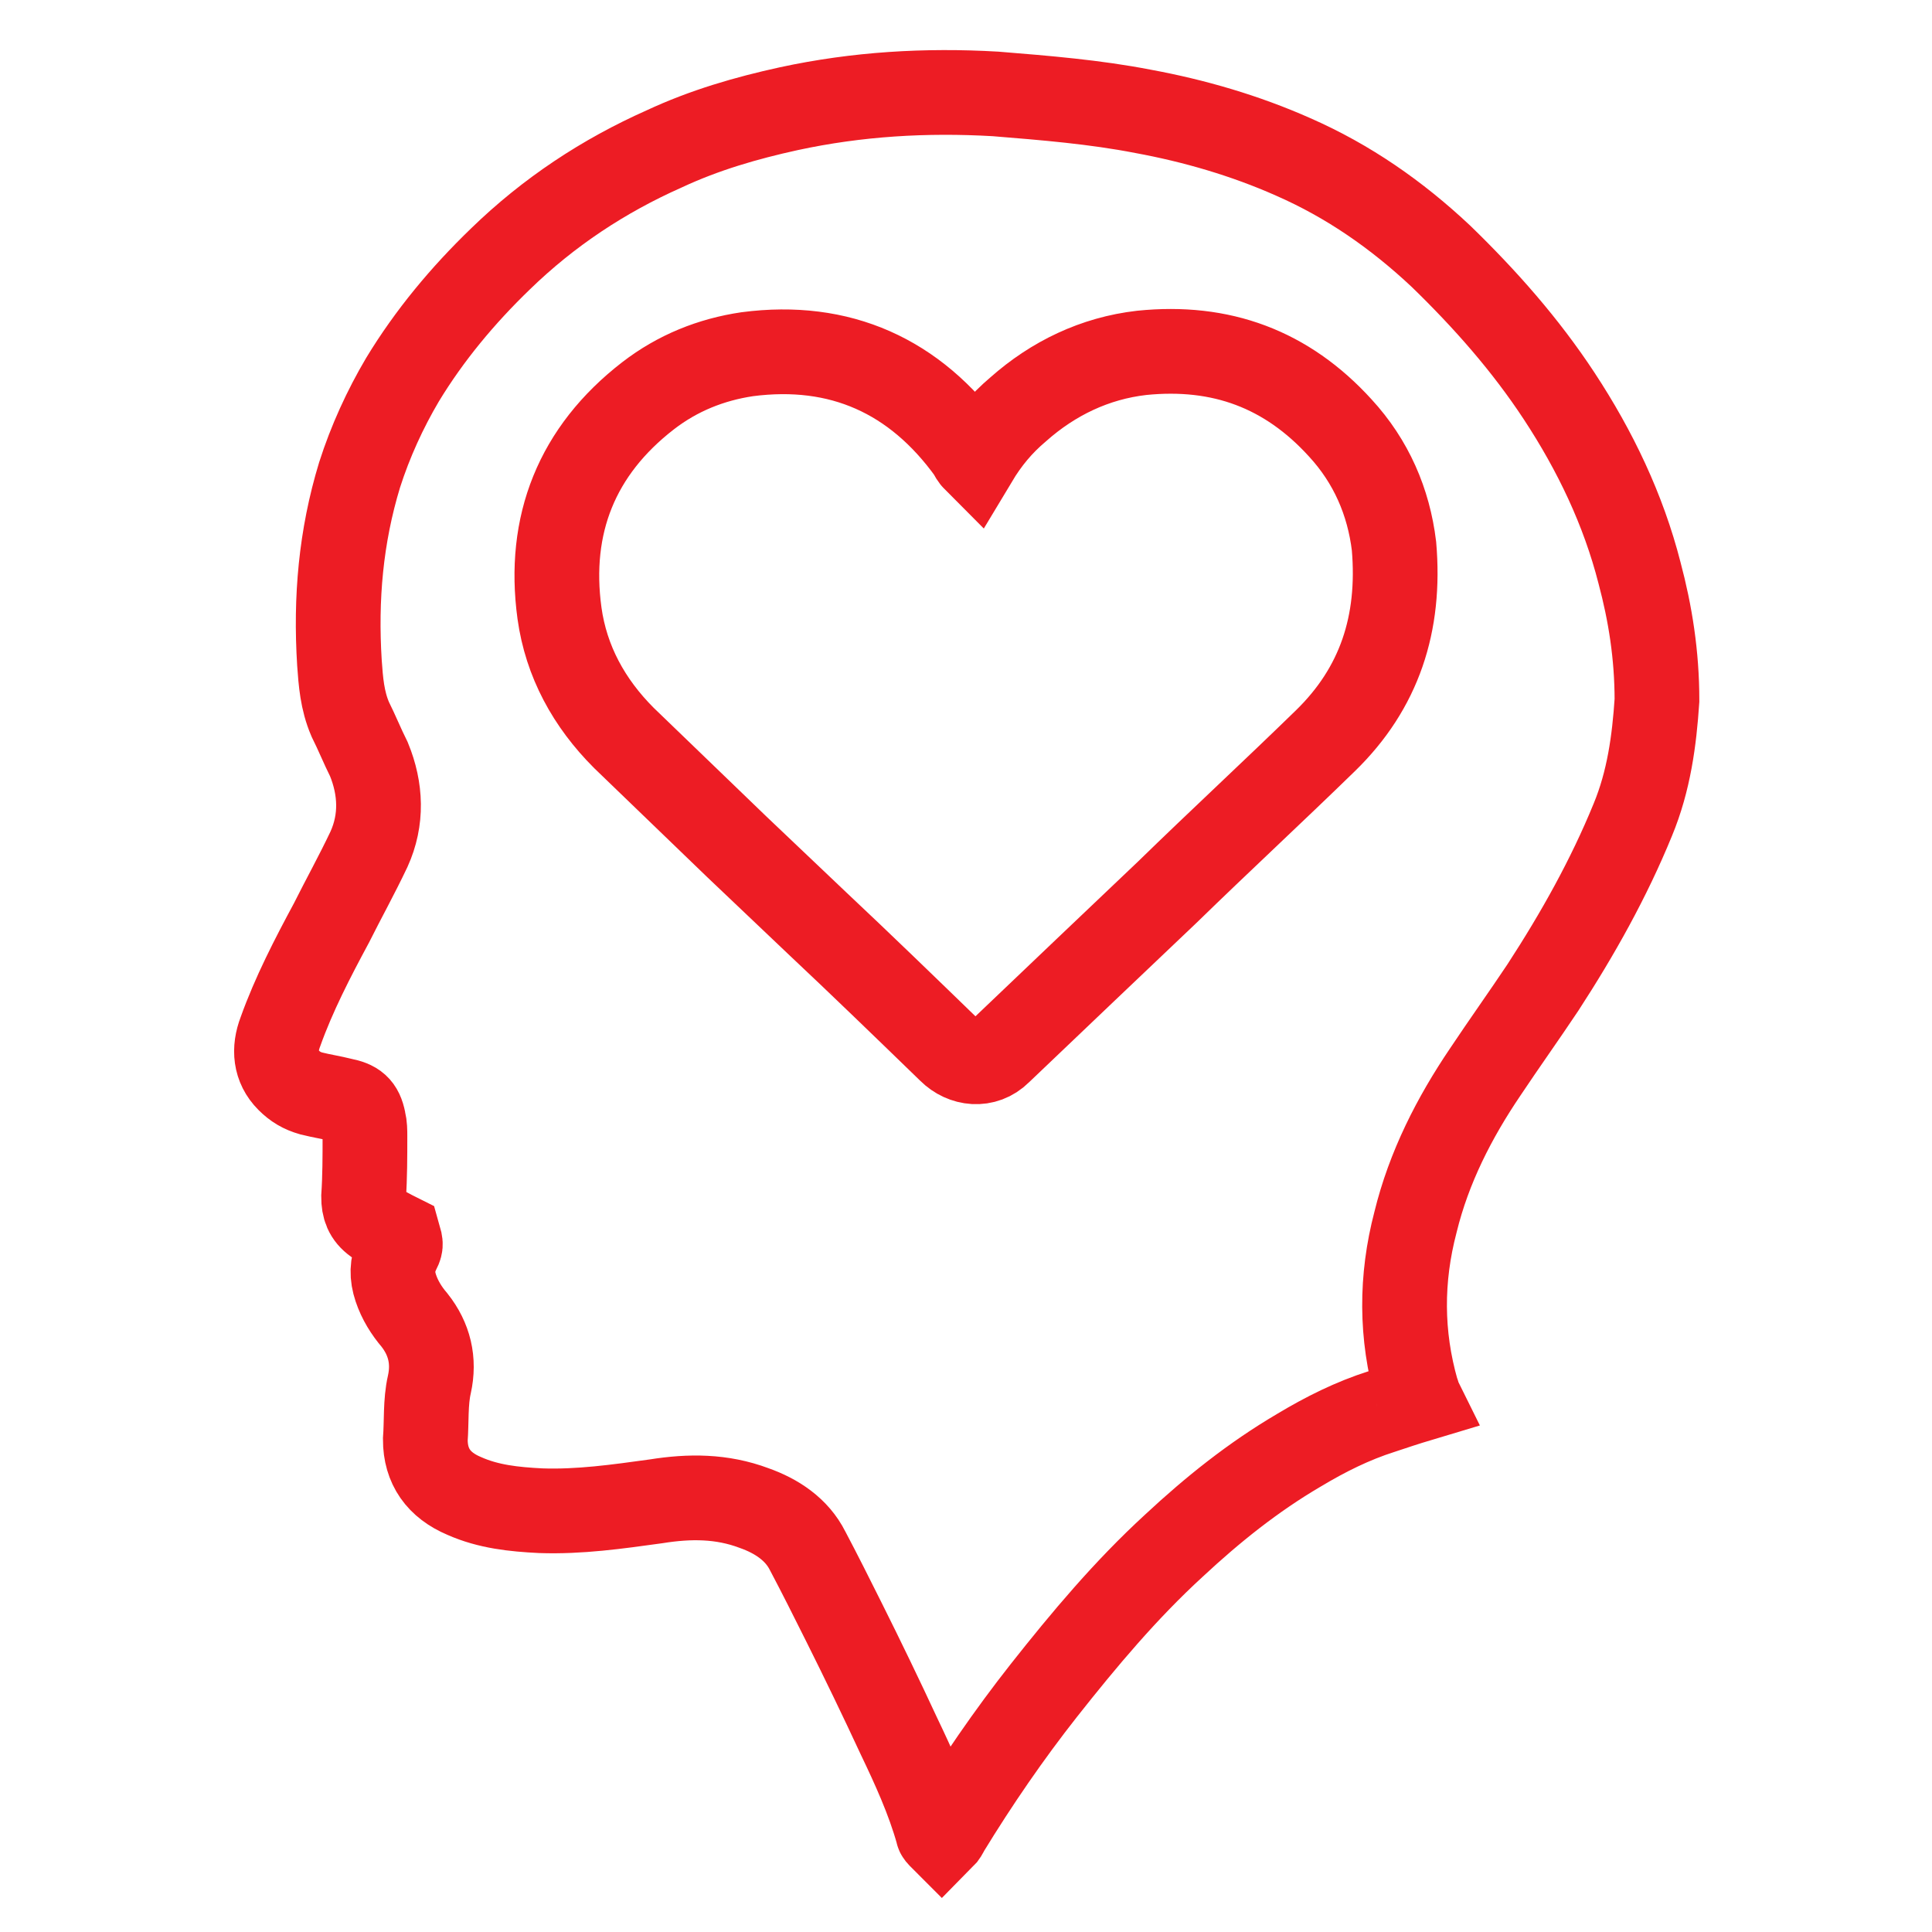 <?xml version="1.0" encoding="utf-8"?>
<!-- Generator: Adobe Illustrator 22.1.0, SVG Export Plug-In . SVG Version: 6.00 Build 0)  -->
<svg version="1.1" xmlns="http://www.w3.org/2000/svg" xmlns:xlink="http://www.w3.org/1999/xlink" x="0px" y="0px"
	 viewBox="0 0 144 144" style="enable-background:new 0 0 144 144;" xml:space="preserve">
<style type="text/css">
	.st0{display:none;}
	.st1{display:inline;fill:#00AEEF;}
	.st2{fill:#EC2028;}
	.st3{fill:#ED1C24;stroke:#ED1C24;stroke-width:0.891;stroke-miterlimit:10;}
	.st4{fill:#ED1C24;stroke:#ED1C24;stroke-width:0.953;stroke-miterlimit:10;}
	.st5{fill:#ED1C24;}
	.st6{fill:#ED1C24;stroke:#ED1C24;stroke-width:1.905;stroke-miterlimit:10;}
	.st7{fill:#ED1C24;stroke:#ED1C24;stroke-width:0.49;stroke-miterlimit:10;}
	.st8{fill:#ED1C24;stroke:#ED1C24;stroke-width:2.858;stroke-miterlimit:10;}
	.st9{fill:#ED1C24;stroke:#ED1C24;stroke-width:1.753;stroke-miterlimit:10;}
	.st10{fill:#ED1C24;stroke:#ED1C24;stroke-width:0.456;stroke-miterlimit:10;}
	.st11{fill:#ED1C24;stroke:#ED1C24;stroke-width:1.826;stroke-miterlimit:10;}
	.st12{fill:none;stroke:#ED1C24;stroke-width:6.315;stroke-miterlimit:10;}
	.st13{fill:none;stroke:#ED1C24;stroke-width:6.098;stroke-miterlimit:10;}
	.st14{fill:#ED1C24;stroke:#FFFFFF;stroke-width:1.905;stroke-miterlimit:10;}
	.st15{fill:#EC2028;stroke:#ED1C24;stroke-width:1.429;stroke-miterlimit:10;}
	.st16{fill:#ED1C24;stroke:#ED1C24;stroke-width:3.811;stroke-miterlimit:10;}
	.st17{fill:#EC2028;stroke:#ED1C24;stroke-width:1.905;stroke-miterlimit:10;}
	.st18{fill:none;stroke:#ED1C24;stroke-width:7.01;stroke-miterlimit:10;}
	.st19{fill:#ED1C24;stroke:#FFFFFF;stroke-width:2.858;stroke-miterlimit:10;}
	.st20{fill:#ED1C24;stroke:#ED1C24;stroke-width:2.395;stroke-miterlimit:10;}
	.st21{fill:#ED1C24;stroke:#ED1C24;stroke-width:0.538;stroke-miterlimit:10;}
	.st22{fill:#ED1C24;stroke:#ED1C24;stroke-width:0.682;stroke-linecap:round;stroke-linejoin:round;stroke-miterlimit:10;}
	.st23{fill:#ED1C24;stroke:#ED1C24;stroke-width:2.729;stroke-linecap:round;stroke-linejoin:round;stroke-miterlimit:10;}
</style>
<g id="Layer_2" class="st0">
</g>
<g id="Layer_1">
	<g>
		<path class="st12" d="M122.2,42.7c-1.2-4.7-3.3-9.1-6-13.2c-2.5-3.8-5.5-7.2-8.8-10.4c-3.3-3.1-6.9-5.6-11-7.4
			c-3.6-1.6-7.4-2.7-11.2-3.4c-3.6-0.7-7.3-1-11-1.3c-5.2-0.3-10.3,0-15.4,1.1c-3.2,0.7-6.3,1.6-9.3,3c-4.5,2-8.6,4.7-12.2,8.2
			c-2.8,2.7-5.3,5.7-7.3,9c-1.3,2.2-2.4,4.6-3.2,7.1c-1.4,4.6-1.8,9.2-1.5,14c0.1,1.4,0.2,2.8,0.8,4.2c0.5,1,0.9,2,1.4,3
			c0.9,2.2,1,4.5,0,6.7c-0.9,1.9-1.9,3.7-2.8,5.5c-1.4,2.6-2.8,5.3-3.8,8.1c-0.5,1.3-0.4,2.6,0.6,3.6c0.5,0.5,1,0.8,1.7,1
			c0.8,0.2,1.5,0.3,2.3,0.5c1,0.2,1.4,0.5,1.6,1.5c0.1,0.4,0.1,0.8,0.1,1.2c0,1.5,0,3-0.1,4.5c0,0.8,0.2,1.4,0.9,1.9
			c0.5,0.4,1.1,0.7,1.7,1c0.2,0.7,0.2,0.7-0.1,1.3c-0.4,0.9-0.4,1.7-0.1,2.6c0.3,0.9,0.8,1.7,1.4,2.4c1.1,1.4,1.5,3,1.1,4.8
			c-0.3,1.3-0.2,2.8-0.3,4.1c0,2,1,3.4,2.9,4.2c1.8,0.8,3.7,1,5.7,1.1c2.9,0.1,5.7-0.3,8.6-0.7c2.5-0.4,4.9-0.4,7.3,0.5
			c1.7,0.6,3.2,1.6,4,3.2c0.9,1.7,1.8,3.5,2.7,5.3c1.4,2.8,2.8,5.7,4.1,8.5c1.1,2.3,2.2,4.7,2.9,7.2c0,0.1,0.1,0.2,0.3,0.4
			c0.2-0.2,0.3-0.4,0.4-0.6c2.2-3.6,4.6-7.1,7.2-10.4c3-3.8,6.1-7.5,9.7-10.8c2.9-2.7,5.9-5.1,9.3-7.1c2-1.2,4-2.2,6.2-2.9
			c0.9-0.3,1.8-0.6,2.8-0.9c-0.1-0.2-0.1-0.4-0.2-0.6c-1.2-4.2-1.2-8.4-0.1-12.6c1-4.1,2.9-7.8,5.2-11.2c1.4-2.1,2.9-4.2,4.3-6.3
			c2.6-4,4.9-8.1,6.7-12.5c1.2-2.9,1.6-5.9,1.8-8.9C123.5,48.8,123,45.7,122.2,42.7z M98.8,55.2c-3.9,3.8-7.9,7.5-11.8,11.3
			c-2,1.9-4.1,3.9-6.1,5.8c-2.1,2-4.3,4.1-6.4,6.1c-1.1,1.1-2.7,0.9-3.7-0.1c-3.3-3.2-6.6-6.4-9.9-9.5c-2-1.9-4-3.8-6-5.7
			c-2.8-2.7-5.6-5.4-8.4-8.1c-2.6-2.6-4.3-5.7-4.8-9.3c-0.9-6.6,1.3-12.1,6.6-16.2c2.2-1.7,4.7-2.7,7.4-3.1
			c6.9-0.9,12.5,1.6,16.6,7.3c0.1,0.2,0.2,0.4,0.4,0.6c0.9-1.5,1.9-2.7,3.2-3.8c2.6-2.3,5.7-3.8,9.2-4.2c5.9-0.6,10.8,1.2,14.8,5.6
			c2.3,2.5,3.6,5.5,4,8.8C104.4,46.5,102.8,51.3,98.8,55.2z"/>
	</g>
</g>
</svg>

